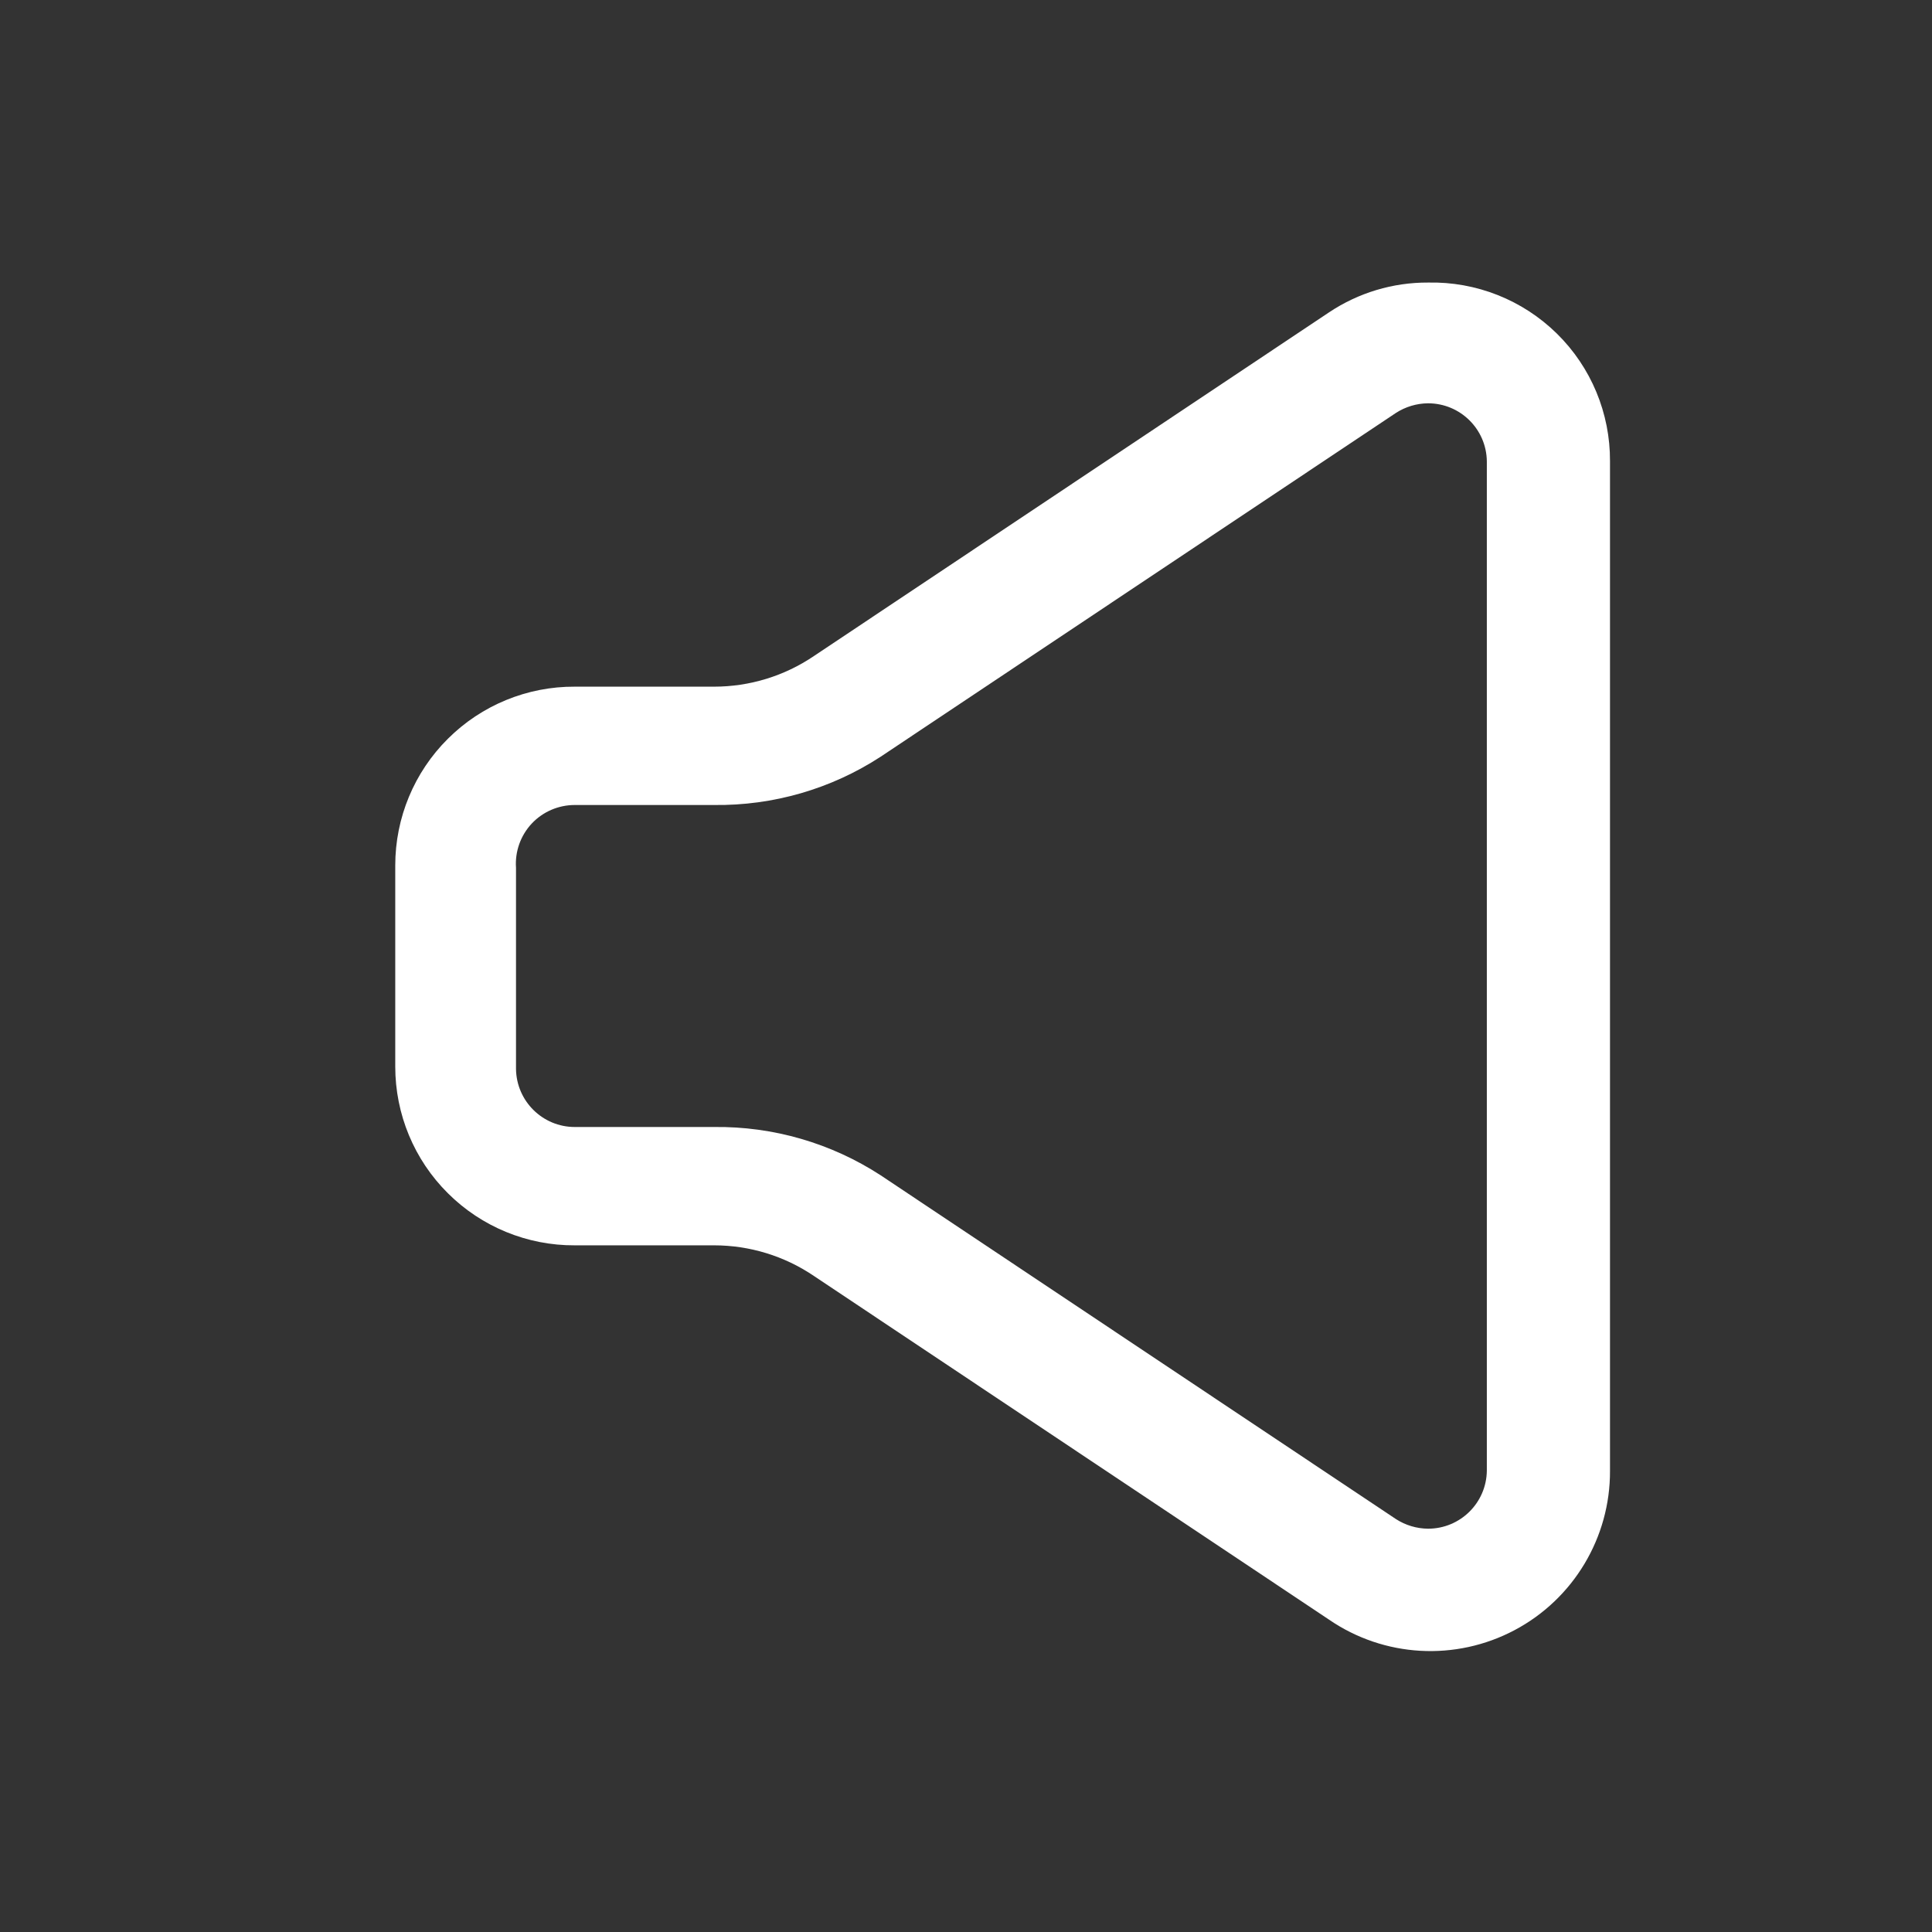 <svg width="24" height="24" viewBox="0 0 24 24" fill="none" xmlns="http://www.w3.org/2000/svg">
<rect x="0" y="0" width="24" height="24" fill="#333333" stroke="none"/>
<path fill-rule="evenodd" clip-rule="evenodd" d="M16.51 3.88C16.874 3.637 17.302 3.508 17.74 3.51C18.337 3.497 18.913 3.725 19.339 4.143C19.765 4.561 20.003 5.133 20 5.73V18.27C20.004 19.099 19.547 19.862 18.815 20.25C18.082 20.639 17.194 20.589 16.51 20.12L10.11 15.85C9.744 15.602 9.312 15.47 8.87 15.47H7.14C6.55 15.473 5.982 15.24 5.564 14.823C5.145 14.407 4.91 13.841 4.91 13.25V10.75C4.91 10.16 5.145 9.593 5.564 9.177C5.982 8.76 6.55 8.527 7.14 8.53H8.87C9.312 8.53 9.744 8.398 10.11 8.15L16.51 3.88ZM17.74 18.99C18.14 18.99 18.465 18.669 18.47 18.27V5.73C18.465 5.331 18.14 5.01 17.74 5.01C17.598 5.011 17.459 5.053 17.34 5.13L10.94 9.4C10.325 9.801 9.604 10.009 8.87 10H7.14C6.938 10 6.744 10.083 6.605 10.231C6.467 10.379 6.396 10.578 6.41 10.78V13.28C6.416 13.679 6.741 14 7.14 14H8.87C9.604 13.991 10.325 14.2 10.94 14.6L17.34 18.87C17.459 18.947 17.598 18.989 17.74 18.99Z" fill="white"/>
</svg>
